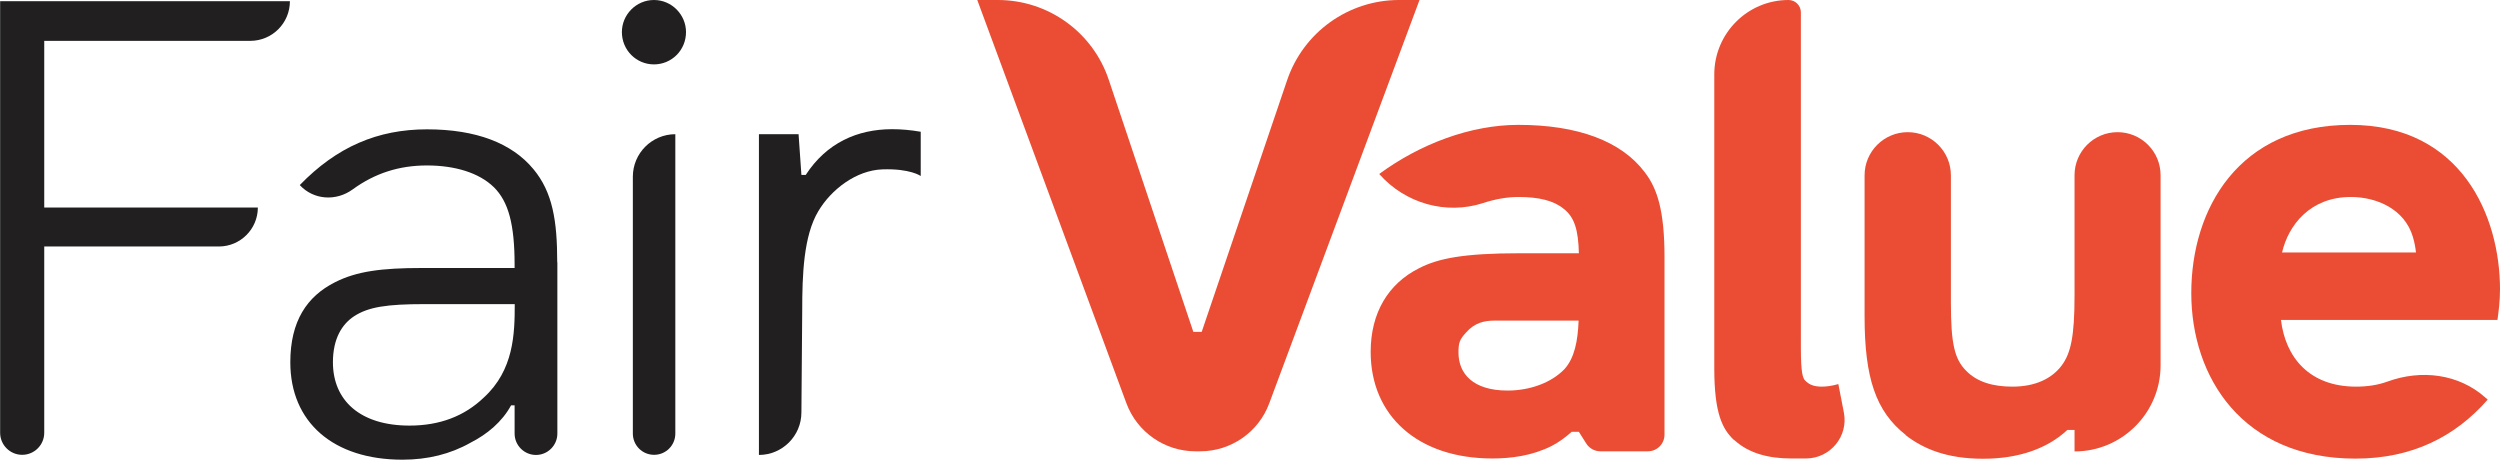 <?xml version="1.0" encoding="UTF-8"?>
<svg xmlns="http://www.w3.org/2000/svg" id="Layer_2" data-name="Layer 2" viewBox="0 0 184.8 33.97">
  <defs>
    <style>
      .cls-1 {
        fill: #ea4d33;
      }

      .cls-2 {
        fill: #211f20;
      }
    </style>
  </defs>
  <g id="Layer_1-2" data-name="Layer 1">
    <g>
      <g>
        <path class="cls-1" d="M72.24,0h1.52C77.48,0,80.78,2.37,81.96,5.9l6.25,18.63h.62l6.31-18.59C96.34,2.39,99.67,0,103.42,0h1.51s-11.11,29.82-11.11,29.82c-.79,2.13-2.83,3.54-5.1,3.54h-.35c-2.28,0-4.32-1.42-5.11-3.56L72.24,0Z"></path>
        <path class="cls-1" d="M123.04,19v13.13c0,.68-.55,1.23-1.23,1.23h-3.51c-.42,0-.82-.22-1.04-.57l-.55-.87h-.53c-.53,.47-1.02,.81-1.51,1.06-1.45,.72-3,.91-4.36,.91-5.5,0-8.99-3.15-8.99-7.88,0-2.89,1.3-5.04,3.57-6.18,1.4-.72,3.25-1.11,7.46-1.11h4.36c-.04-1.66-.3-2.66-1.13-3.29-.72-.6-1.83-.87-3.34-.87-.81,0-1.7,.15-2.61,.45-2.75,.89-5.77,.02-7.68-2.15h0c3.04-2.23,6.76-3.63,10.29-3.63,4.4,0,7.61,1.21,9.33,3.49,.94,1.21,1.47,2.87,1.47,6.29Zm-6.35,4.7h-6.23c-.72,0-1.45,.15-2.08,.87-.49,.53-.57,.77-.57,1.49,0,1.55,1.06,2.81,3.63,2.81,1.64,0,3.23-.57,4.21-1.59,.74-.83,.98-2.06,1.04-3.57Z"></path>
        <path class="cls-1" d="M128.19,32.54c-.87-.81-1.47-1.98-1.47-5.31V5.48C126.73,2.46,129.18,0,132.21,0h0C132.71,0,133.12,.41,133.12,.91V25.71c0,1.89,.15,2.19,.28,2.38,.34,.38,.74,.49,1.28,.49,.34,0,.77-.06,1.21-.19l.41,2.11c.34,1.75-1,3.38-2.79,3.39h-1.1c-1.59,0-3.1-.34-4.21-1.36Z"></path>
        <path class="cls-1" d="M140.87,32.15c-2.21-1.74-3.04-4.21-3.04-8.76V12.96c0-1.76,1.43-3.19,3.19-3.19h0c1.76,0,3.19,1.43,3.19,3.19v9.41c0,3.02,.26,4.17,1.13,5.04,.81,.83,1.98,1.17,3.42,1.17,1.7,0,2.91-.6,3.63-1.55,.68-.91,.96-2.13,.96-5.19V12.95c0-1.75,1.42-3.18,3.18-3.18h0c1.75,0,3.18,1.42,3.18,3.18v14.06c0,3.51-2.85,6.36-6.36,6.36h0v-1.59h-.53c-1.45,1.36-3.57,2.13-6.23,2.13s-4.4-.72-5.72-1.74Z"></path>
        <path class="cls-1" d="M184.61,23.65h-16c.32,2.72,2.06,4.93,5.55,4.93,.82,0,1.6-.11,2.34-.38,2.48-.9,5.24-.57,7.21,1.18l.18,.16c-2.42,2.76-5.61,4.36-9.78,4.36-8.33,0-12.13-5.99-12.13-12.24s3.53-12.43,11.75-12.43,11.07,6.74,11.07,12.16c0,.91-.11,1.68-.19,2.27Zm-15.92-4.99h9.9c-.04-.36-.11-.74-.23-1.15-.62-2.08-2.7-2.95-4.59-2.95-3,0-4.61,2.08-5.08,4.1Z"></path>
      </g>
      <g>
        <path class="cls-2" d="M0,.09H21.43c0,1.62-1.31,2.93-2.93,2.93H3.27V15.34h15.79c0,1.59-1.29,2.88-2.88,2.88H3.27v13.77c0,.9-.73,1.63-1.63,1.63h0c-.9,0-1.63-.73-1.63-1.63V.09Z"></path>
        <path class="cls-2" d="M41.2,19.38v12.67c0,.87-.71,1.58-1.58,1.58h0c-.87,0-1.58-.71-1.58-1.58v-2.09h-.26c-.66,1.22-1.77,2.14-2.99,2.76-1.5,.85-3.18,1.26-5.04,1.26-5.13,0-8.29-2.78-8.29-7.2,0-3.03,1.22-4.87,3.31-5.92,1.6-.81,3.44-1.05,6.43-1.05h6.84v-.23c0-2.99-.45-4.66-1.52-5.73-1.11-1.09-2.91-1.62-4.96-1.62s-3.84,.57-5.49,1.77c-1.22,.89-2.89,.79-3.91-.32h0c2.73-2.82,5.75-4.12,9.4-4.12s6.28,1.03,7.86,2.93c1.43,1.71,1.77,3.82,1.77,6.9Zm-3.16,3.1h-6.64c-2.82,0-4.17,.21-5.23,.9-.88,.58-1.56,1.64-1.56,3.4,0,2.82,2.01,4.68,5.66,4.68,2.24,0,4.06-.7,5.49-2.07,2.22-2.03,2.29-4.7,2.29-6.9Z"></path>
        <path class="cls-2" d="M45.97,2.37c0-1.28,1.05-2.37,2.37-2.37s2.37,1.09,2.37,2.37c0,1.35-1.07,2.39-2.37,2.39s-2.37-1.05-2.37-2.39Zm3.95,7.54h0v22.14c0,.87-.7,1.57-1.57,1.57h0c-.87,0-1.57-.7-1.57-1.57V13.06c0-1.73,1.41-3.14,3.14-3.14Z"></path>
        <path class="cls-2" d="M56.1,9.92h2.93l.21,3.01h.32c1.54-2.37,3.82-3.38,6.39-3.38,.66,0,1.37,.06,2.11,.19v3.27s-.77-.56-2.82-.49c-1.95,.06-3.8,1.49-4.75,3.09-1.09,1.82-1.19,4.69-1.19,7.35l-.06,7.53c0,1.73-1.41,3.14-3.14,3.14h0V9.92Z"></path>
      </g>
    </g>
  </g>
</svg>
